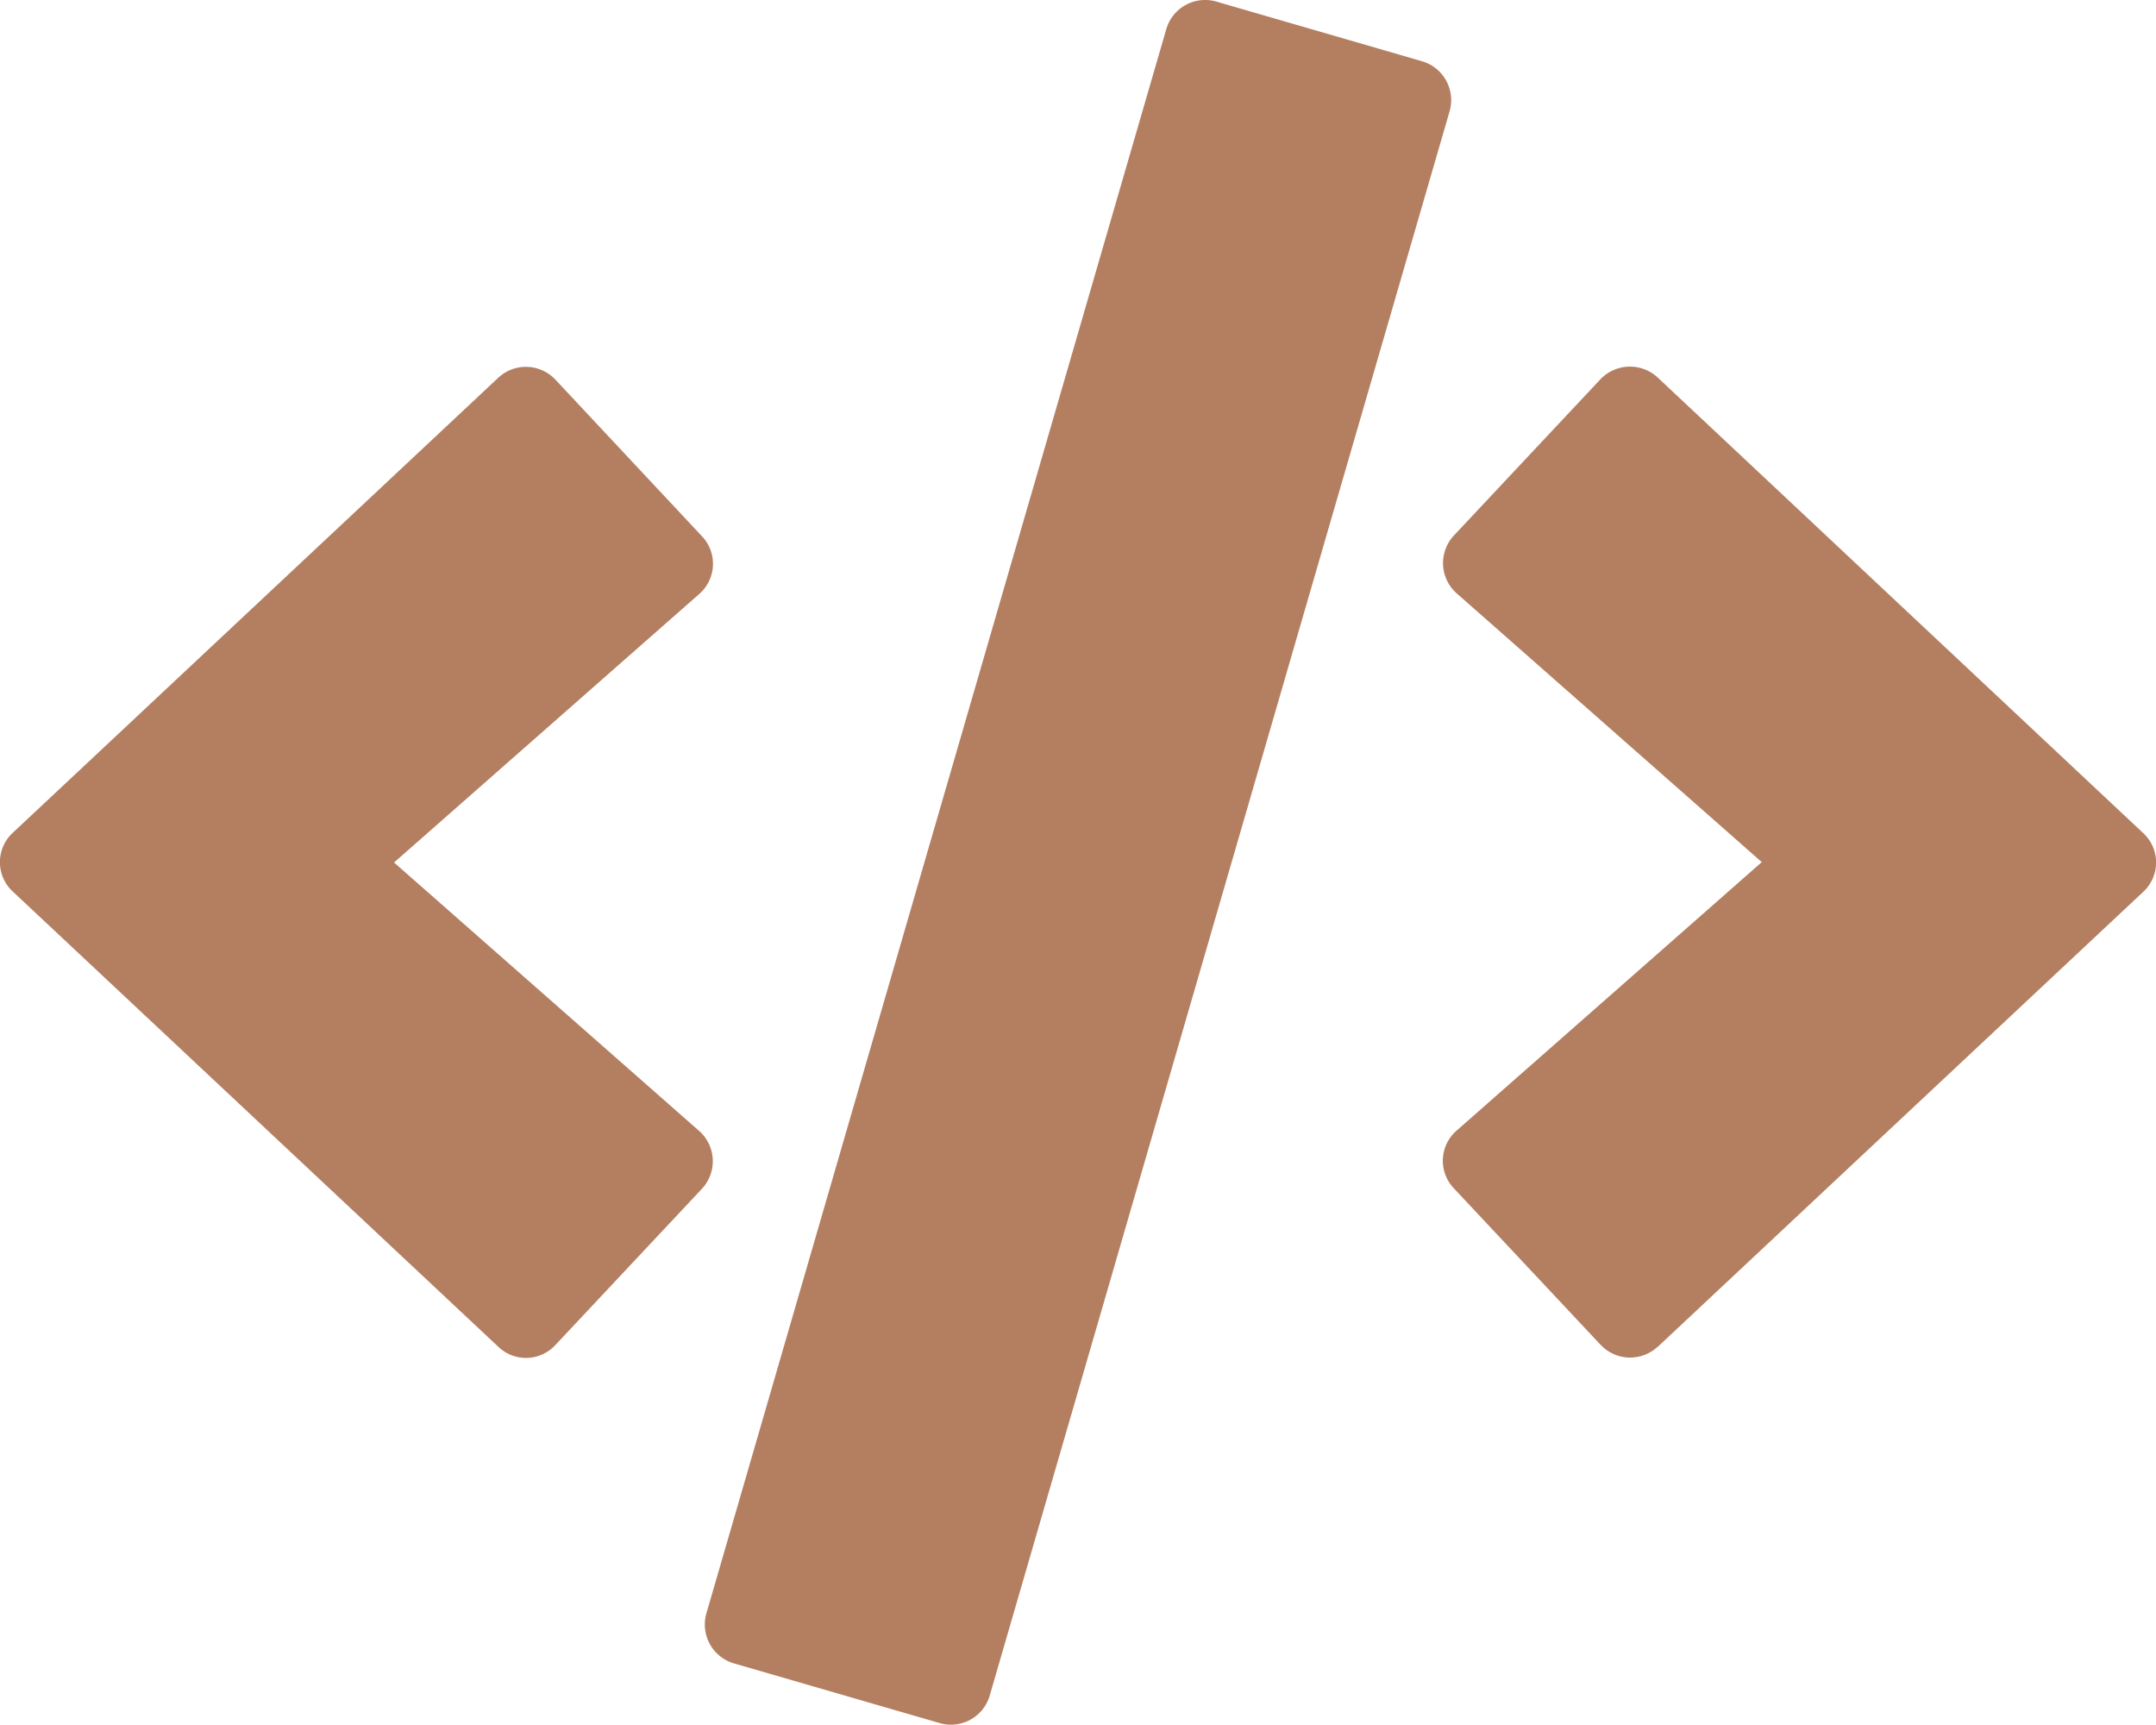 <svg xmlns="http://www.w3.org/2000/svg" width="48.535" height="38.822" viewBox="0 0 48.535 38.822">
  <path id="Icon_awesome-code" data-name="Icon awesome-code" d="M21.149,38.786l-4.626-1.342a.911.911,0,0,1-.622-1.13L26.252.66a.911.911,0,0,1,1.13-.622L32.008,1.38a.911.911,0,0,1,.622,1.13L22.279,38.165A.909.909,0,0,1,21.149,38.786ZM12.5,30.278l3.3-3.518a.91.91,0,0,0-.061-1.3l-6.87-6.044,6.87-6.044a.9.9,0,0,0,.061-1.3L12.5,8.546a.911.911,0,0,0-1.289-.038L.288,18.745a.9.9,0,0,0,0,1.327L11.215,30.316A.9.9,0,0,0,12.5,30.278Zm24.811.045L48.243,20.079a.9.9,0,0,0,0-1.327L37.316,8.5a.918.918,0,0,0-1.289.038l-3.3,3.518a.91.91,0,0,0,.061,1.3l6.87,6.051-6.87,6.044a.9.9,0,0,0-.061,1.3l3.3,3.518a.911.911,0,0,0,1.289.045Z" transform="translate(0.002 -0.002)" fill="#b47f61"/>
</svg>
